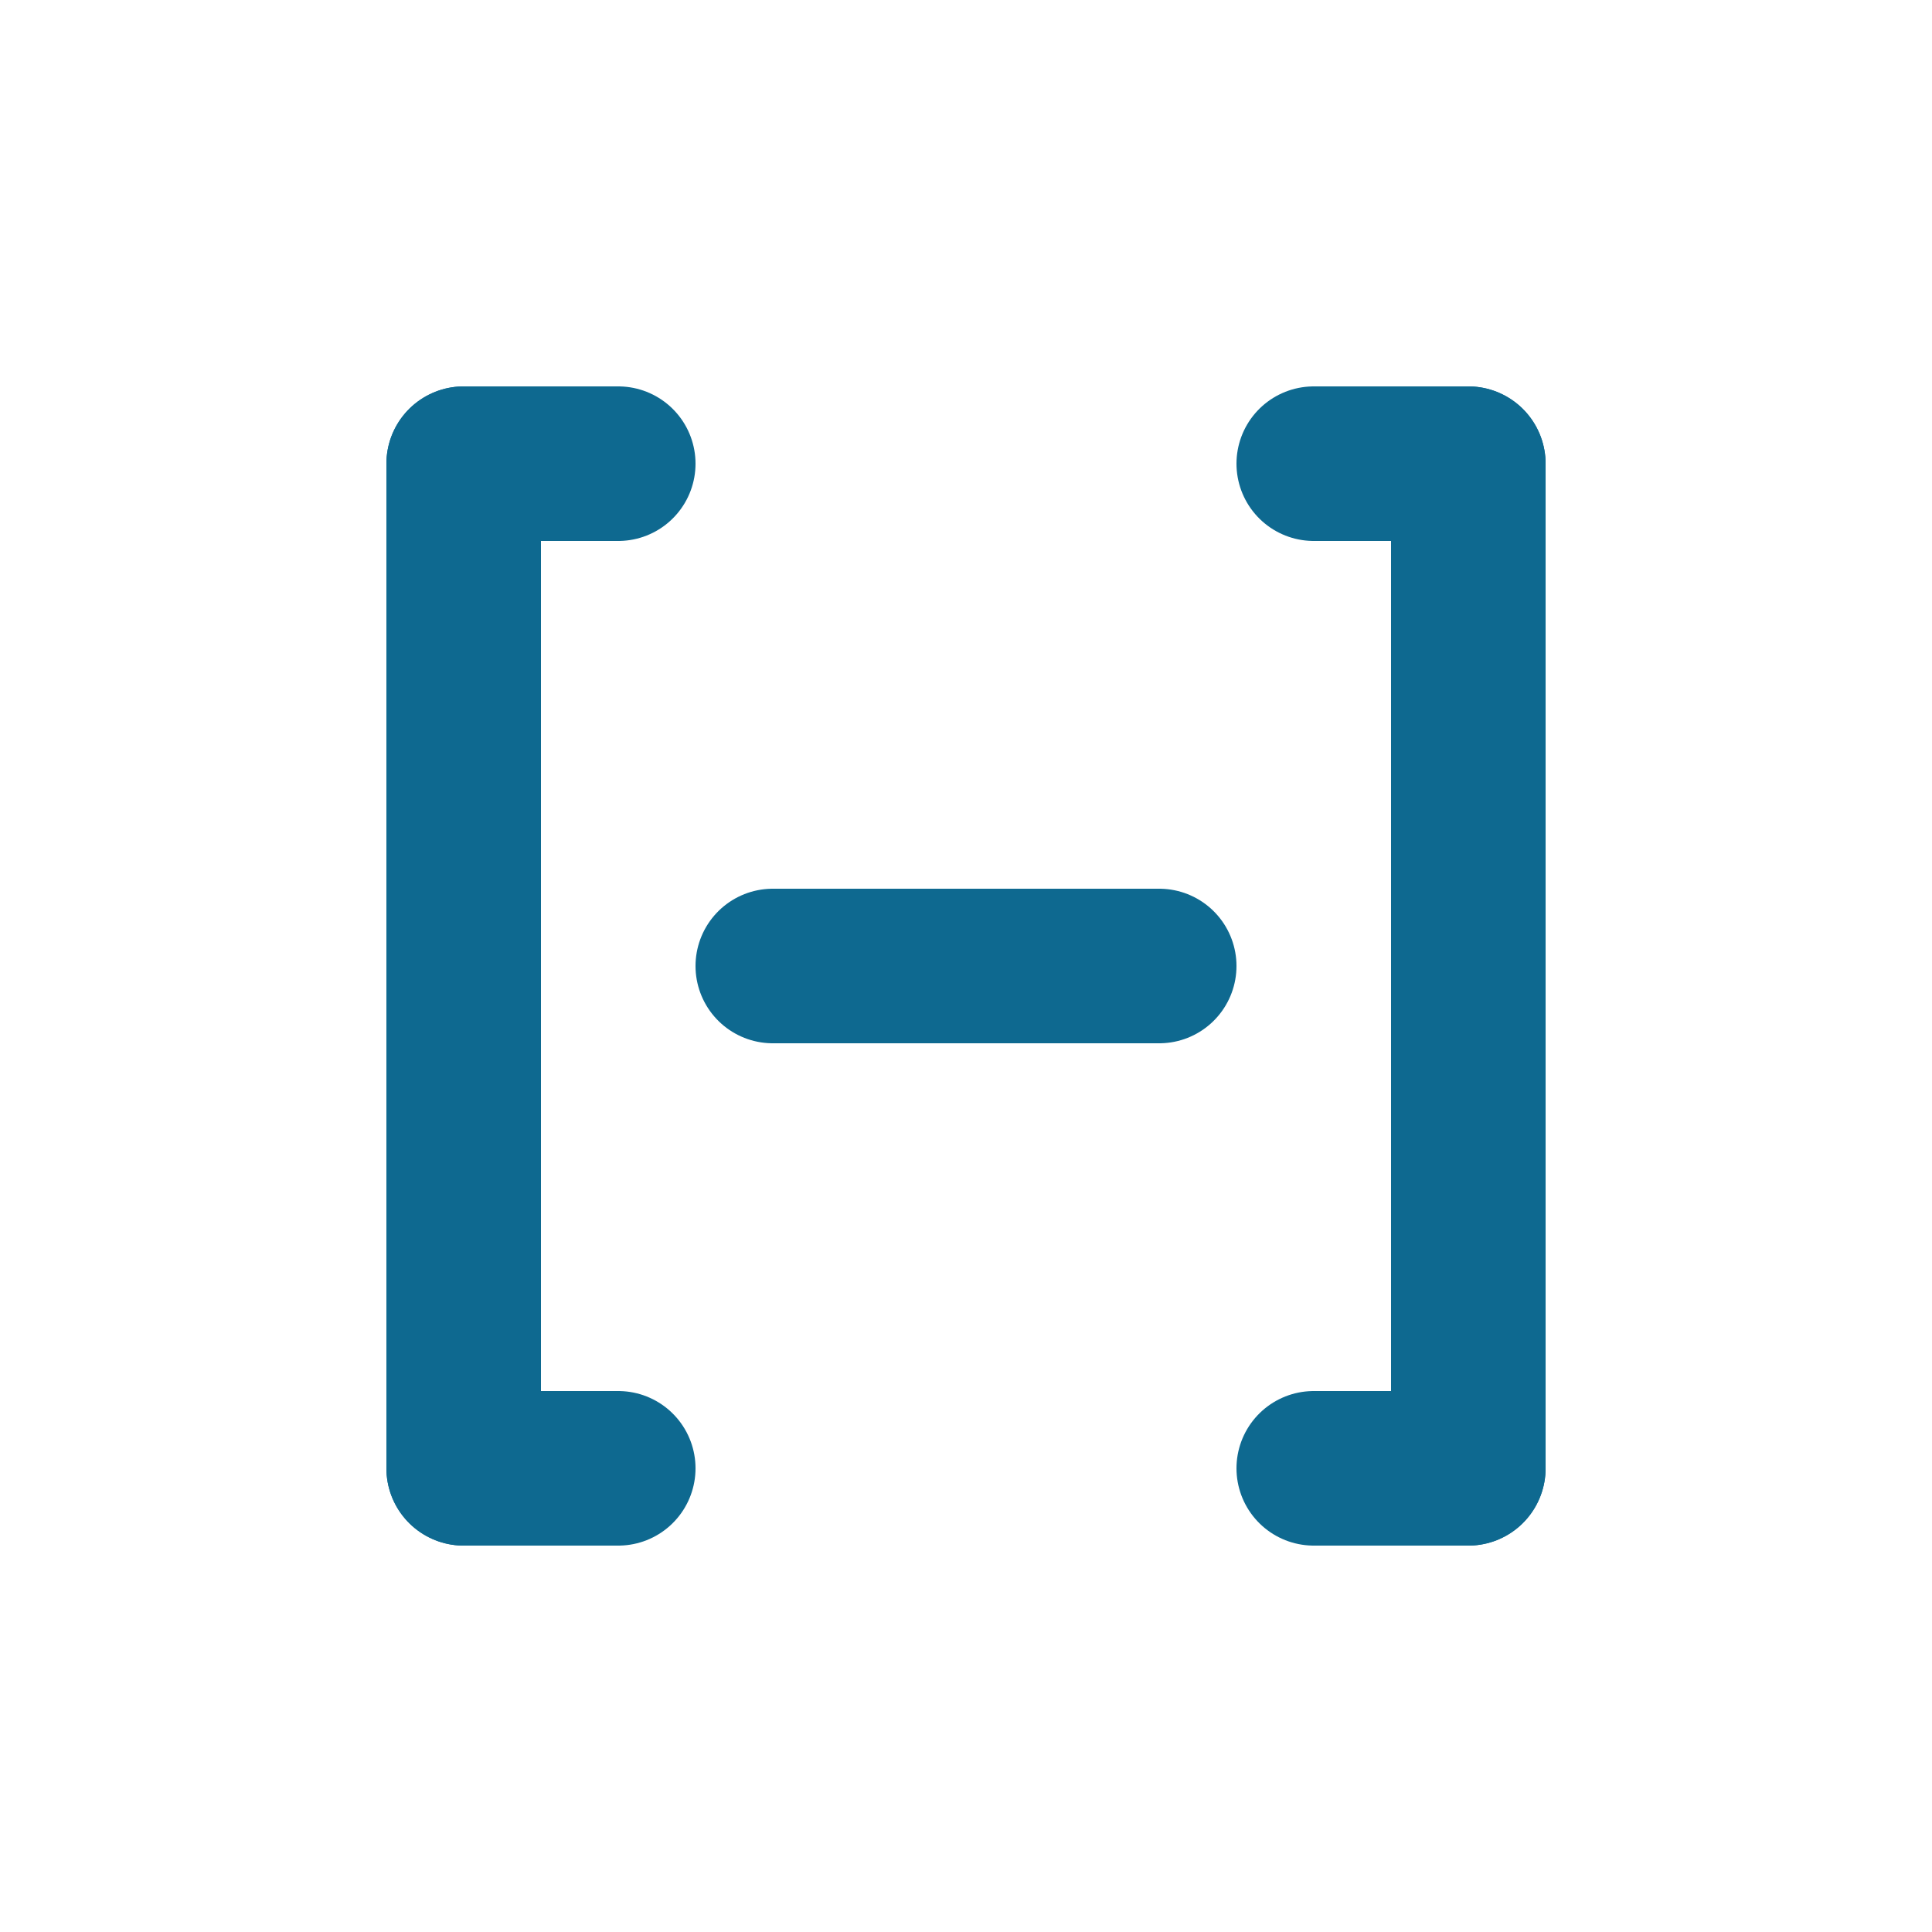 <svg viewBox="0 0 50 50" fill="none" xmlns="http://www.w3.org/2000/svg">
    <style>
        line { stroke: #0e6990; }
        @media (prefers-color-scheme: dark) {
            line { stroke: #6dcae0; }
        }
    </style>
    <line x1="12" y1="12" x2="12" y2="38" stroke-width="4" stroke-linecap="round"/>
    <line x1="12" y1="12" x2="16" y2="12" stroke-width="4" stroke-linecap="round"/>
    <line x1="12" y1="38" x2="16" y2="38" stroke-width="4" stroke-linecap="round"/>
    <line x1="20" y1="25" x2="30" y2="25" stroke-width="4" stroke-linecap="round"/>
    <line x1="38" y1="12" x2="38" y2="38" stroke-width="4" stroke-linecap="round"/>
    <line x1="34" y1="12" x2="38" y2="12" stroke-width="4" stroke-linecap="round"/>
    <line x1="34" y1="38" x2="38" y2="38" stroke-width="4" stroke-linecap="round"/>
</svg>
